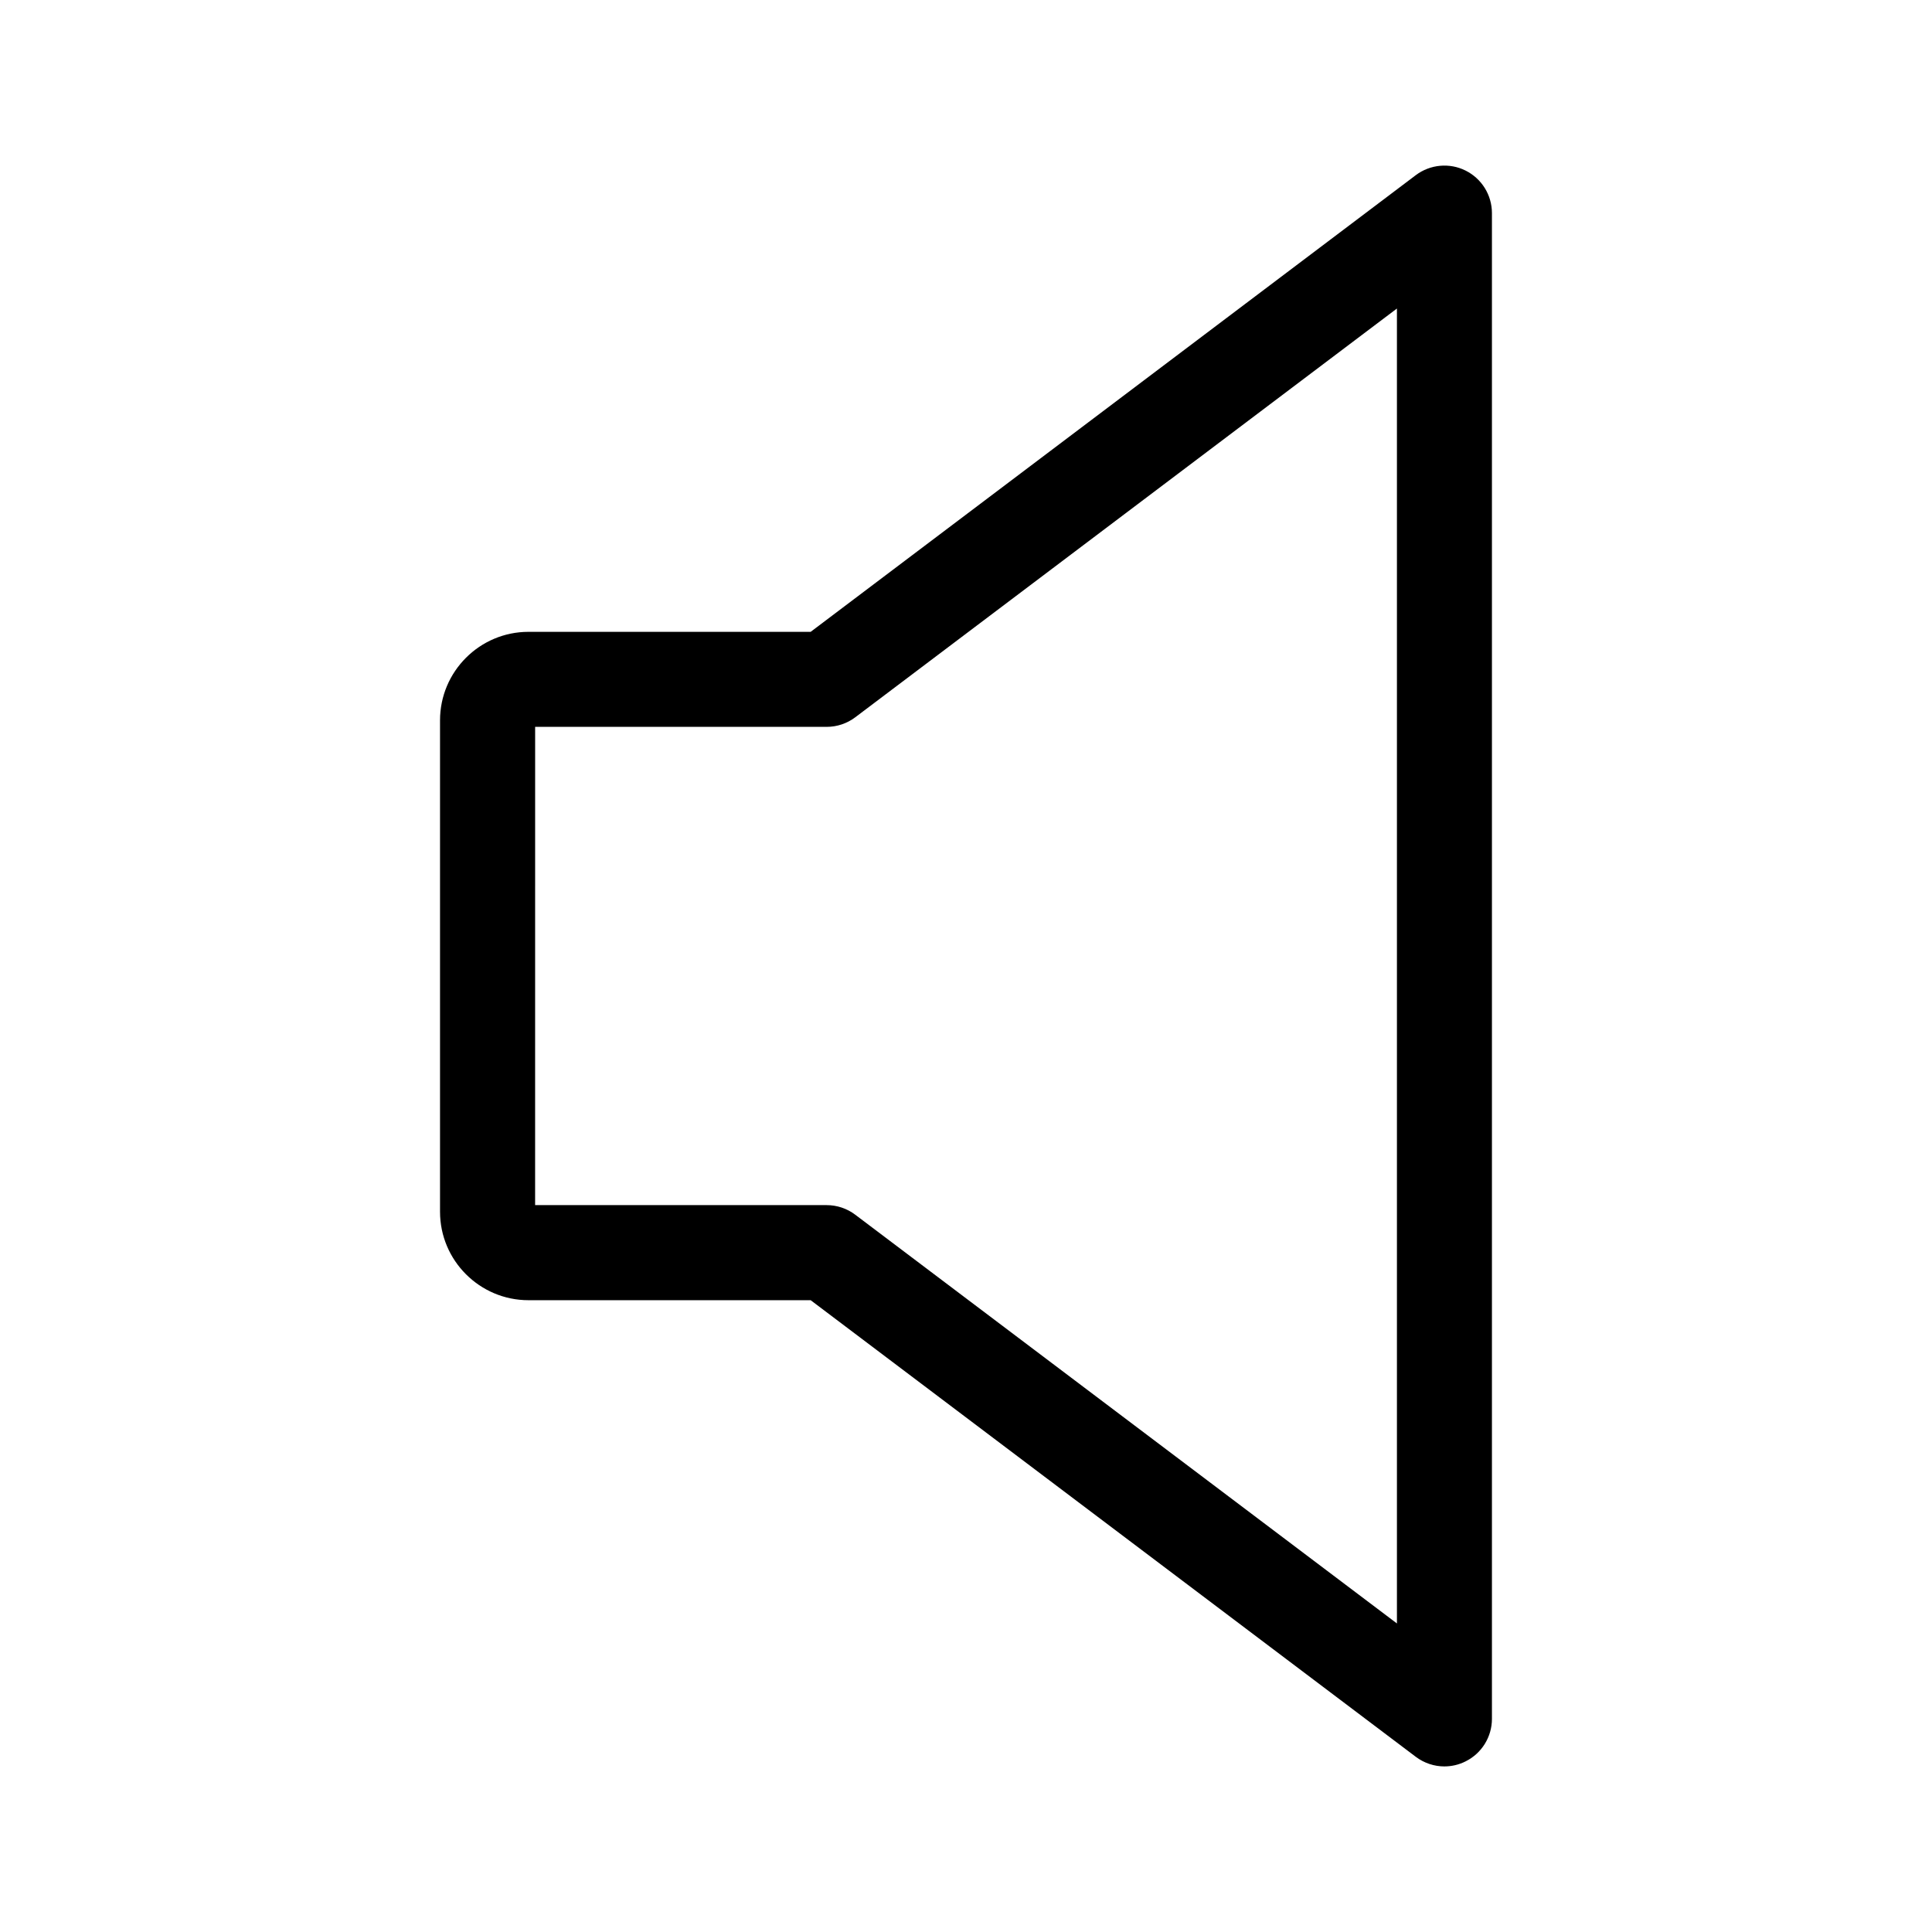 <?xml version="1.0" encoding="UTF-8"?>
<!-- Uploaded to: ICON Repo, www.iconrepo.com, Generator: ICON Repo Mixer Tools -->
<svg fill="#000000" width="800px" height="800px" version="1.1" viewBox="144 144 512 512" xmlns="http://www.w3.org/2000/svg">
 <path d="m526.79 612.12c-2.684 0-5.356-0.863-7.586-2.543l-160.37-121.01h-74.785c-12.922 0-23.438-10.52-23.438-23.441v-130.23c0-12.934 10.516-23.453 23.438-23.453h74.785l160.36-121.02c3.82-2.875 8.934-3.344 13.199-1.219 4.281 2.133 6.984 6.492 6.984 11.27v399.04c0 4.777-2.699 9.141-6.984 11.27-1.773 0.895-3.695 1.332-5.609 1.332zm-240.98-148.75h77.254c2.734 0 5.402 0.891 7.586 2.543l143.55 108.32v-348.47l-143.54 108.32c-2.188 1.652-4.848 2.543-7.586 2.543h-77.258z"/>
</svg>